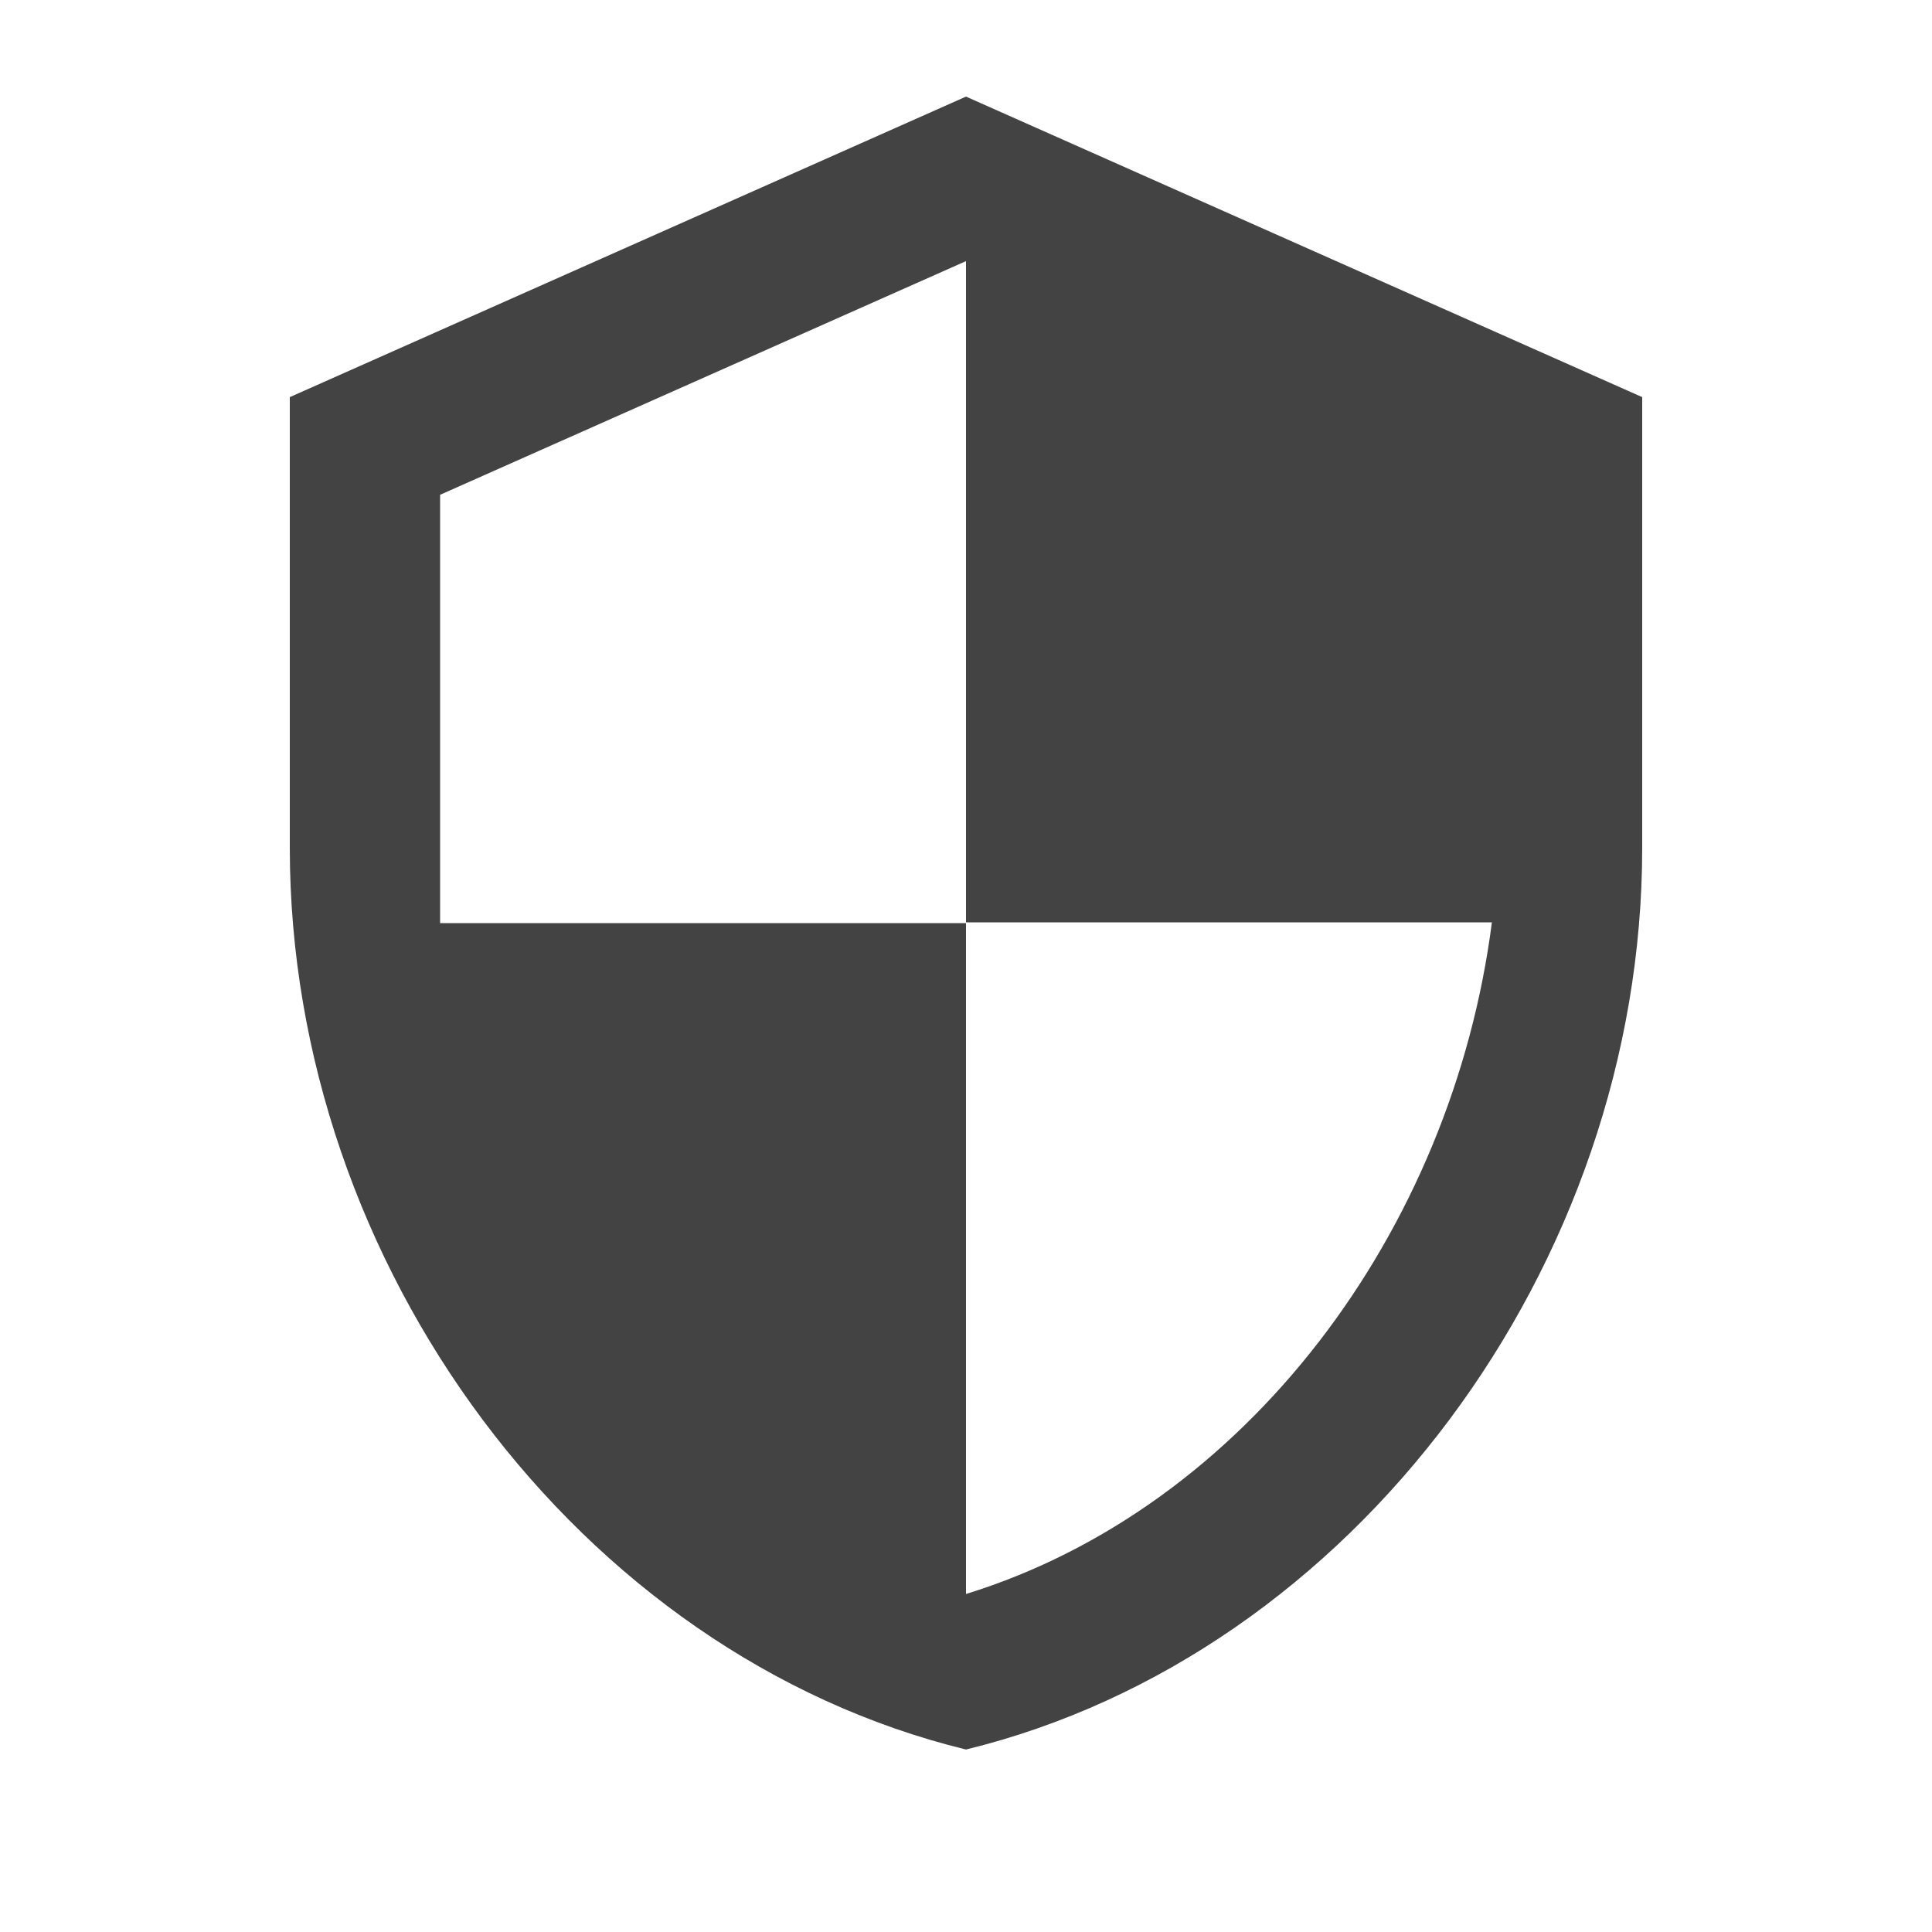 <svg width="20" height="20" viewBox="0 0 20 20" fill="none" xmlns="http://www.w3.org/2000/svg">
<path d="M10 1L3 4.111V8.778C3 13.094 5.987 17.131 10 18.111C14.013 17.131 17 13.094 17 8.778V4.111L10 1ZM10 9.548H15.444C15.032 12.752 12.893 15.607 10 16.501V9.556H4.556V5.122L10 2.703V9.548Z" fill="#434343"/>
</svg>
